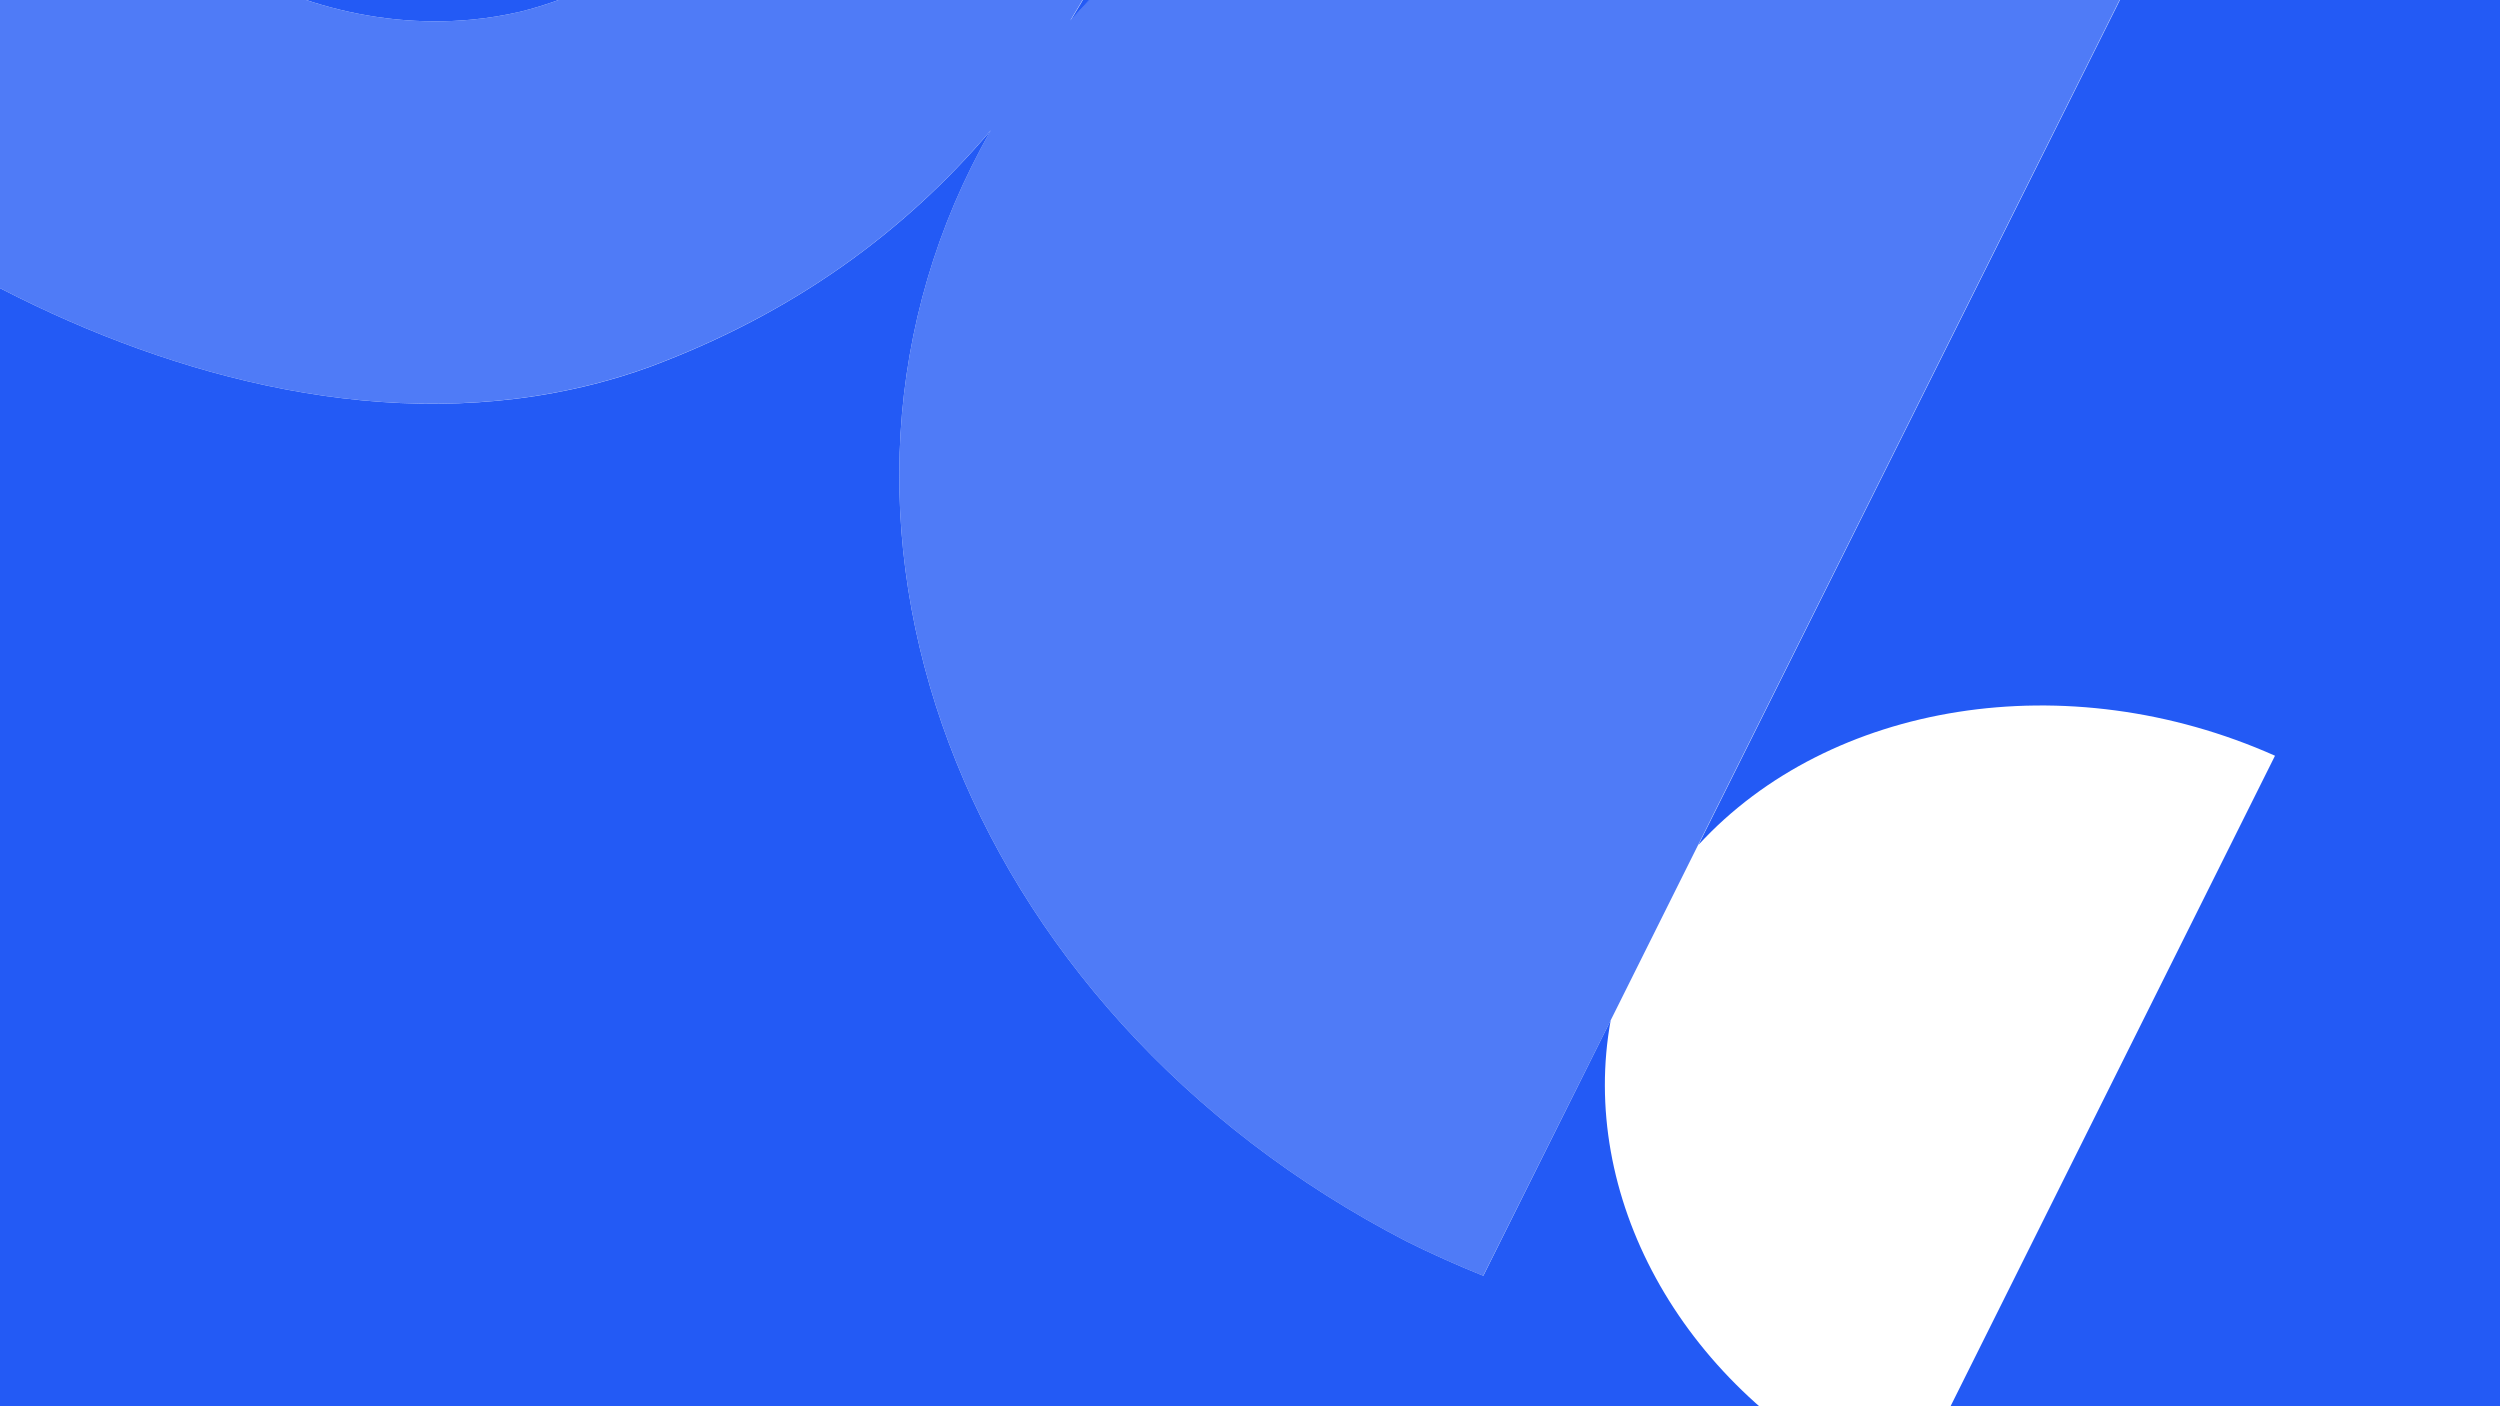 <?xml version="1.0" encoding="utf-8"?>
<!-- Generator: Adobe Illustrator 27.2.0, SVG Export Plug-In . SVG Version: 6.00 Build 0)  -->
<svg version="1.1" id="Layer_1" xmlns="http://www.w3.org/2000/svg" xmlns:xlink="http://www.w3.org/1999/xlink" x="0px" y="0px"
	 viewBox="0 0 1920 1080" style="enable-background:new 0 0 1920 1080;" xml:space="preserve">
<style type="text/css">
	.st0{opacity:0.8;fill:#235AF5;enable-background:new    ;}
	.st1{fill:#235AF5;}
</style>
<path class="st0" d="M1237,783.6l67.2-134.8l244.6-490.4l142.1-284.8c-85-37.9-173.4-61-260.9-70.3c-236.3-25-466.3,51.4-608,212.4
	c10.7-17.4,20.8-35.4,30.3-54c66.3-134.8,100.6-297.9,57.4-462.3c-3-11.5-6.5-23.1-10.3-34.7c-2-6.1-4.1-12-6.3-17.9
	c-60.6-163.5-185.4-255.6-321.7-315.1c-143.4-59.3-299-83.8-460.4-60c-158.2,26.4-296.5,116-377.5,269.3
	C-344.8-515.4-370-312.8-318.1-148c1.9,6,3.9,12.1,6,18c60.2,167.2,167.7,273.5,314,352.3C134.1,290.1,298.7,335,455.7,295
	c14.6-3.7,29-8.1,43.5-13.4c109.7-40.9,195-103,261.7-181.5C593,394.5,736.3,775.9,1080.6,953.6c19.3,9.6,38.9,18.3,58.5,26.2
	L1237,783.6z M399.6,9c-12.4,2.9-25,4.9-37.6,6.1C207.9,29.7,49.4-80.1-15.5-249.2l604.7-202.2c4.3,10,8.2,20.4,11.8,30.8
	c2.2,7,4.3,14.2,6.2,21.2C655.8-213.6,566.3-32.2,399.6,9z"/>
<g>
	<path class="st1" d="M-838.5-2723.9L-2665.8,427.3l5151.4,2987L4312.9,263.1L-838.5-2723.9z M1433.1,1135.8
		c-144.7-74.7-220.3-219.2-196.1-352.2l-97.8,196.2c-19.6-7.9-39.2-16.6-58.5-26.2C736.3,775.9,593,394.5,760.9,100.2
		c-66.7,78.5-152.1,140.6-261.7,181.5c-14.5,5.3-28.9,9.7-43.5,13.4C298.7,335,134.1,290.1,1.9,222.3
		c-146.2-78.8-253.7-185.1-314-352.3c-2.1-5.9-4.1-12-6-18c-51.8-164.8-26.7-367.4,51.8-510.9c81-153.3,219.3-242.9,377.5-269.3
		c161.4-23.8,317,0.7,460.4,60c136.2,59.6,261.1,151.6,321.7,315.1c2.2,5.9,4.3,11.9,6.3,17.9c3.8,11.6,7.2,23.2,10.3,34.7
		c43.2,164.4,8.8,327.5-57.4,462.3c-9.5,18.6-19.6,36.6-30.3,54c141.7-161.1,371.7-237.5,608-212.4c87.4,9.2,175.9,32.4,260.9,70.3
		l-142.1,284.8l-244.6,490.4c100.8-109.8,283-139.7,442.8-68.5l-283.8,569C1453.1,1145.2,1443,1140.7,1433.1,1135.8z"/>
	<path class="st1" d="M601-420.6c-3.6-10.5-7.5-20.8-11.8-30.8L-15.5-249.2C49.4-80.1,207.9,29.7,362,15.1
		c12.6-1.2,25.2-3.2,37.6-6.1c166.6-41.3,256.1-222.6,207.5-408.4C605.3-406.4,603.2-413.5,601-420.6z"/>
</g>
</svg>
